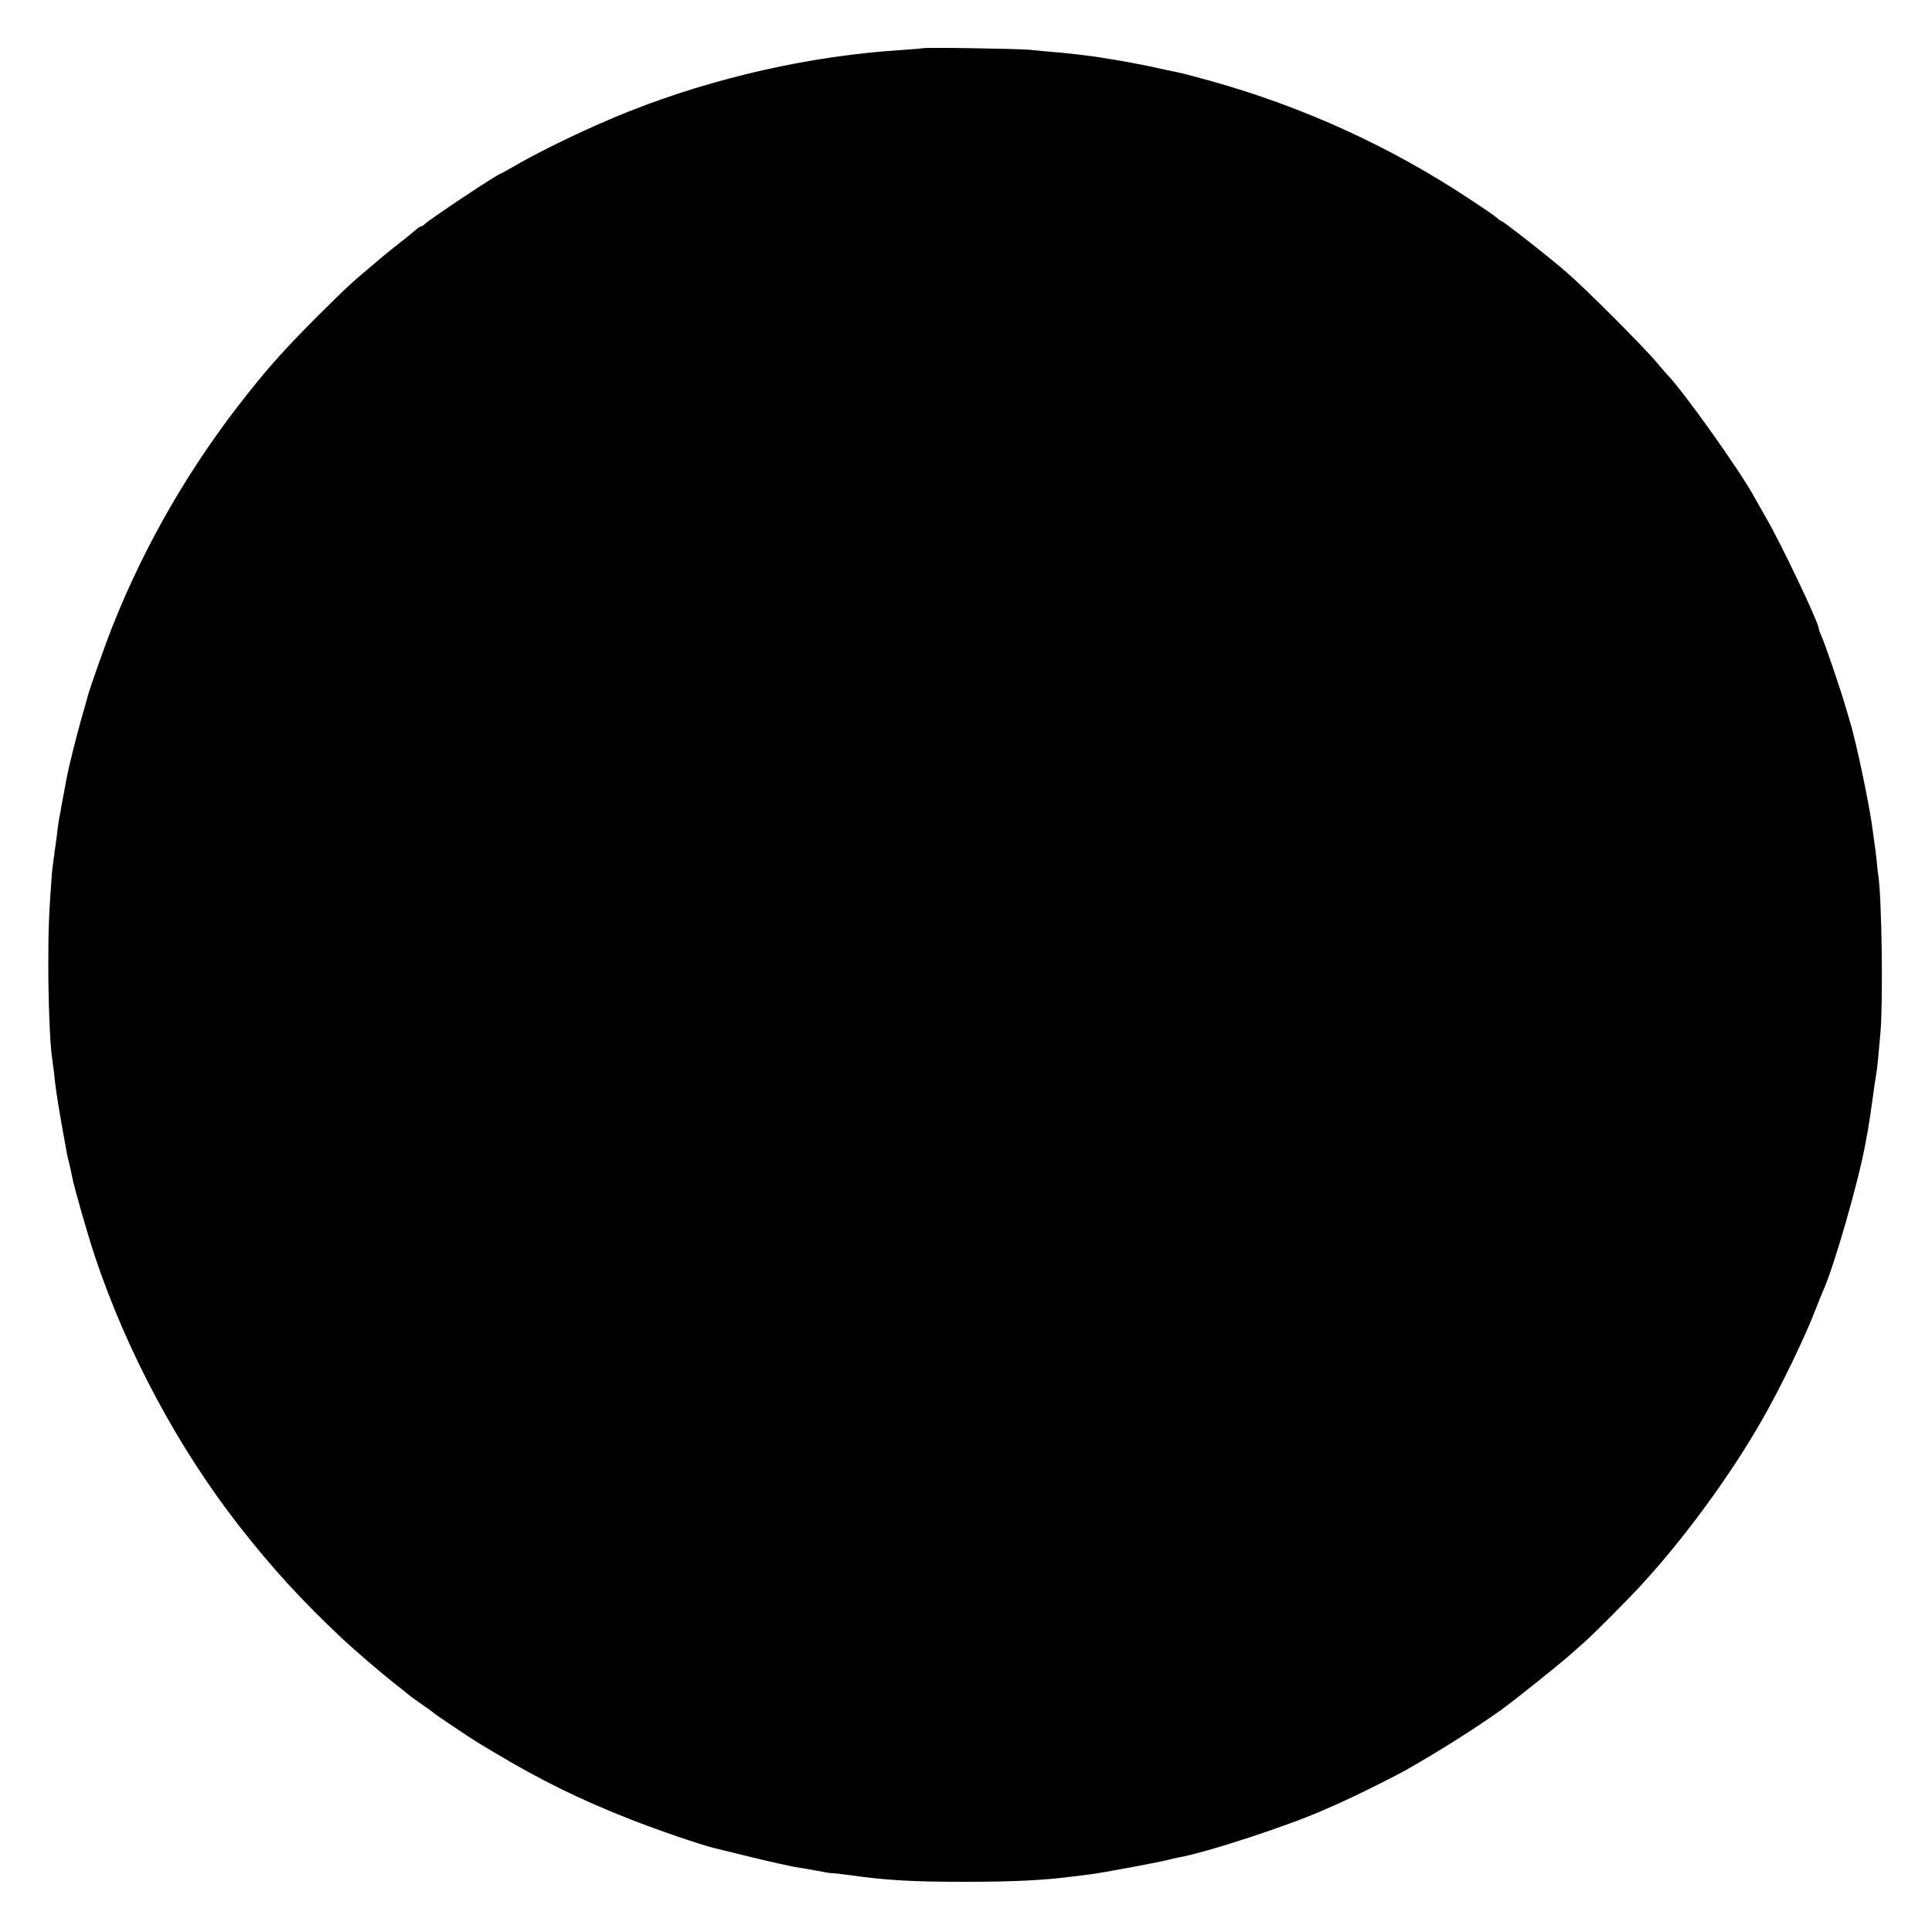 <?xml version="1.0" standalone="no"?>
<!DOCTYPE svg PUBLIC "-//W3C//DTD SVG 20010904//EN"
 "http://www.w3.org/TR/2001/REC-SVG-20010904/DTD/svg10.dtd">
<svg version="1.0" xmlns="http://www.w3.org/2000/svg"
 width="1024pt" height="1024pt" viewBox="0 0 1024 1024"
 preserveAspectRatio="xMidYMid meet">
<g transform="translate(0,1024) scale(0.1,-0.1)"
fill="#000000" stroke="none">
<path d="M4888 9984 c-2 -1 -50 -5 -108 -9 -480 -30 -991 -145 -1445 -325
-192 -76 -442 -195 -589 -279 -48 -28 -90 -51 -92 -51 -13 0 -368 -236 -402
-267 -7 -7 -17 -13 -21 -13 -4 0 -16 -8 -27 -18 -10 -9 -50 -42 -89 -72 -38
-30 -72 -57 -75 -60 -3 -3 -32 -27 -65 -55 -111 -93 -130 -110 -286 -265 -170
-170 -254 -263 -375 -415 -299 -375 -541 -790 -716 -1230 -37 -92 -125 -340
-133 -375 -2 -8 -17 -62 -34 -120 -29 -103 -68 -261 -77 -310 -2 -14 -9 -47
-14 -75 -5 -27 -12 -63 -15 -80 -2 -16 -7 -41 -10 -55 -3 -14 -7 -41 -9 -60
-2 -19 -9 -73 -16 -120 -7 -47 -13 -101 -15 -120 -16 -214 -19 -296 -19 -485
0 -196 9 -416 19 -485 2 -14 6 -47 10 -75 10 -97 17 -141 41 -280 30 -169 30
-170 43 -220 5 -22 12 -54 15 -70 9 -48 81 -301 120 -417 169 -506 444 -1018
766 -1429 171 -219 333 -396 544 -594 63 -59 191 -169 266 -229 47 -37 92 -73
100 -80 9 -6 38 -27 65 -46 28 -18 52 -37 55 -40 5 -6 194 -133 231 -155 9 -5
48 -29 85 -51 241 -145 457 -252 728 -358 137 -54 373 -135 441 -151 11 -3
101 -25 200 -49 99 -24 198 -46 220 -50 22 -3 75 -12 118 -20 44 -9 82 -15 85
-14 4 1 45 -4 92 -10 193 -28 341 -36 610 -36 253 0 424 8 575 28 22 3 63 8
90 11 70 9 381 67 423 79 9 3 29 7 43 10 149 25 609 176 794 261 17 7 62 27
100 45 74 33 269 131 320 160 185 106 357 215 500 316 64 46 316 247 369 295
27 24 58 52 70 62 44 38 231 225 306 307 228 248 469 577 637 870 99 172 233
449 288 595 15 39 33 84 41 101 58 132 184 571 220 767 3 18 10 55 15 82 5 28
16 100 24 160 8 61 17 121 20 135 2 14 7 52 10 85 3 33 8 94 12 135 14 165 7
713 -12 833 -2 12 -6 49 -9 82 -4 33 -8 71 -11 85 -2 14 -6 44 -9 67 -13 114
-89 478 -121 578 -6 22 -18 60 -25 85 -20 72 -109 332 -125 367 -8 17 -15 35
-15 41 0 31 -206 464 -285 597 -19 33 -44 77 -56 99 -73 136 -378 565 -464
652 -6 6 -31 36 -56 65 -61 74 -376 390 -475 475 -94 82 -339 274 -349 274 -3
0 -13 7 -22 16 -8 8 -75 54 -147 101 -419 277 -875 485 -1362 622 -77 21 -154
42 -170 45 -16 3 -60 13 -99 21 -68 16 -194 40 -265 51 -19 3 -46 7 -60 10
-43 7 -203 26 -255 29 -27 2 -79 7 -115 11 -61 6 -567 14 -572 8z"/>
</g>
</svg>
